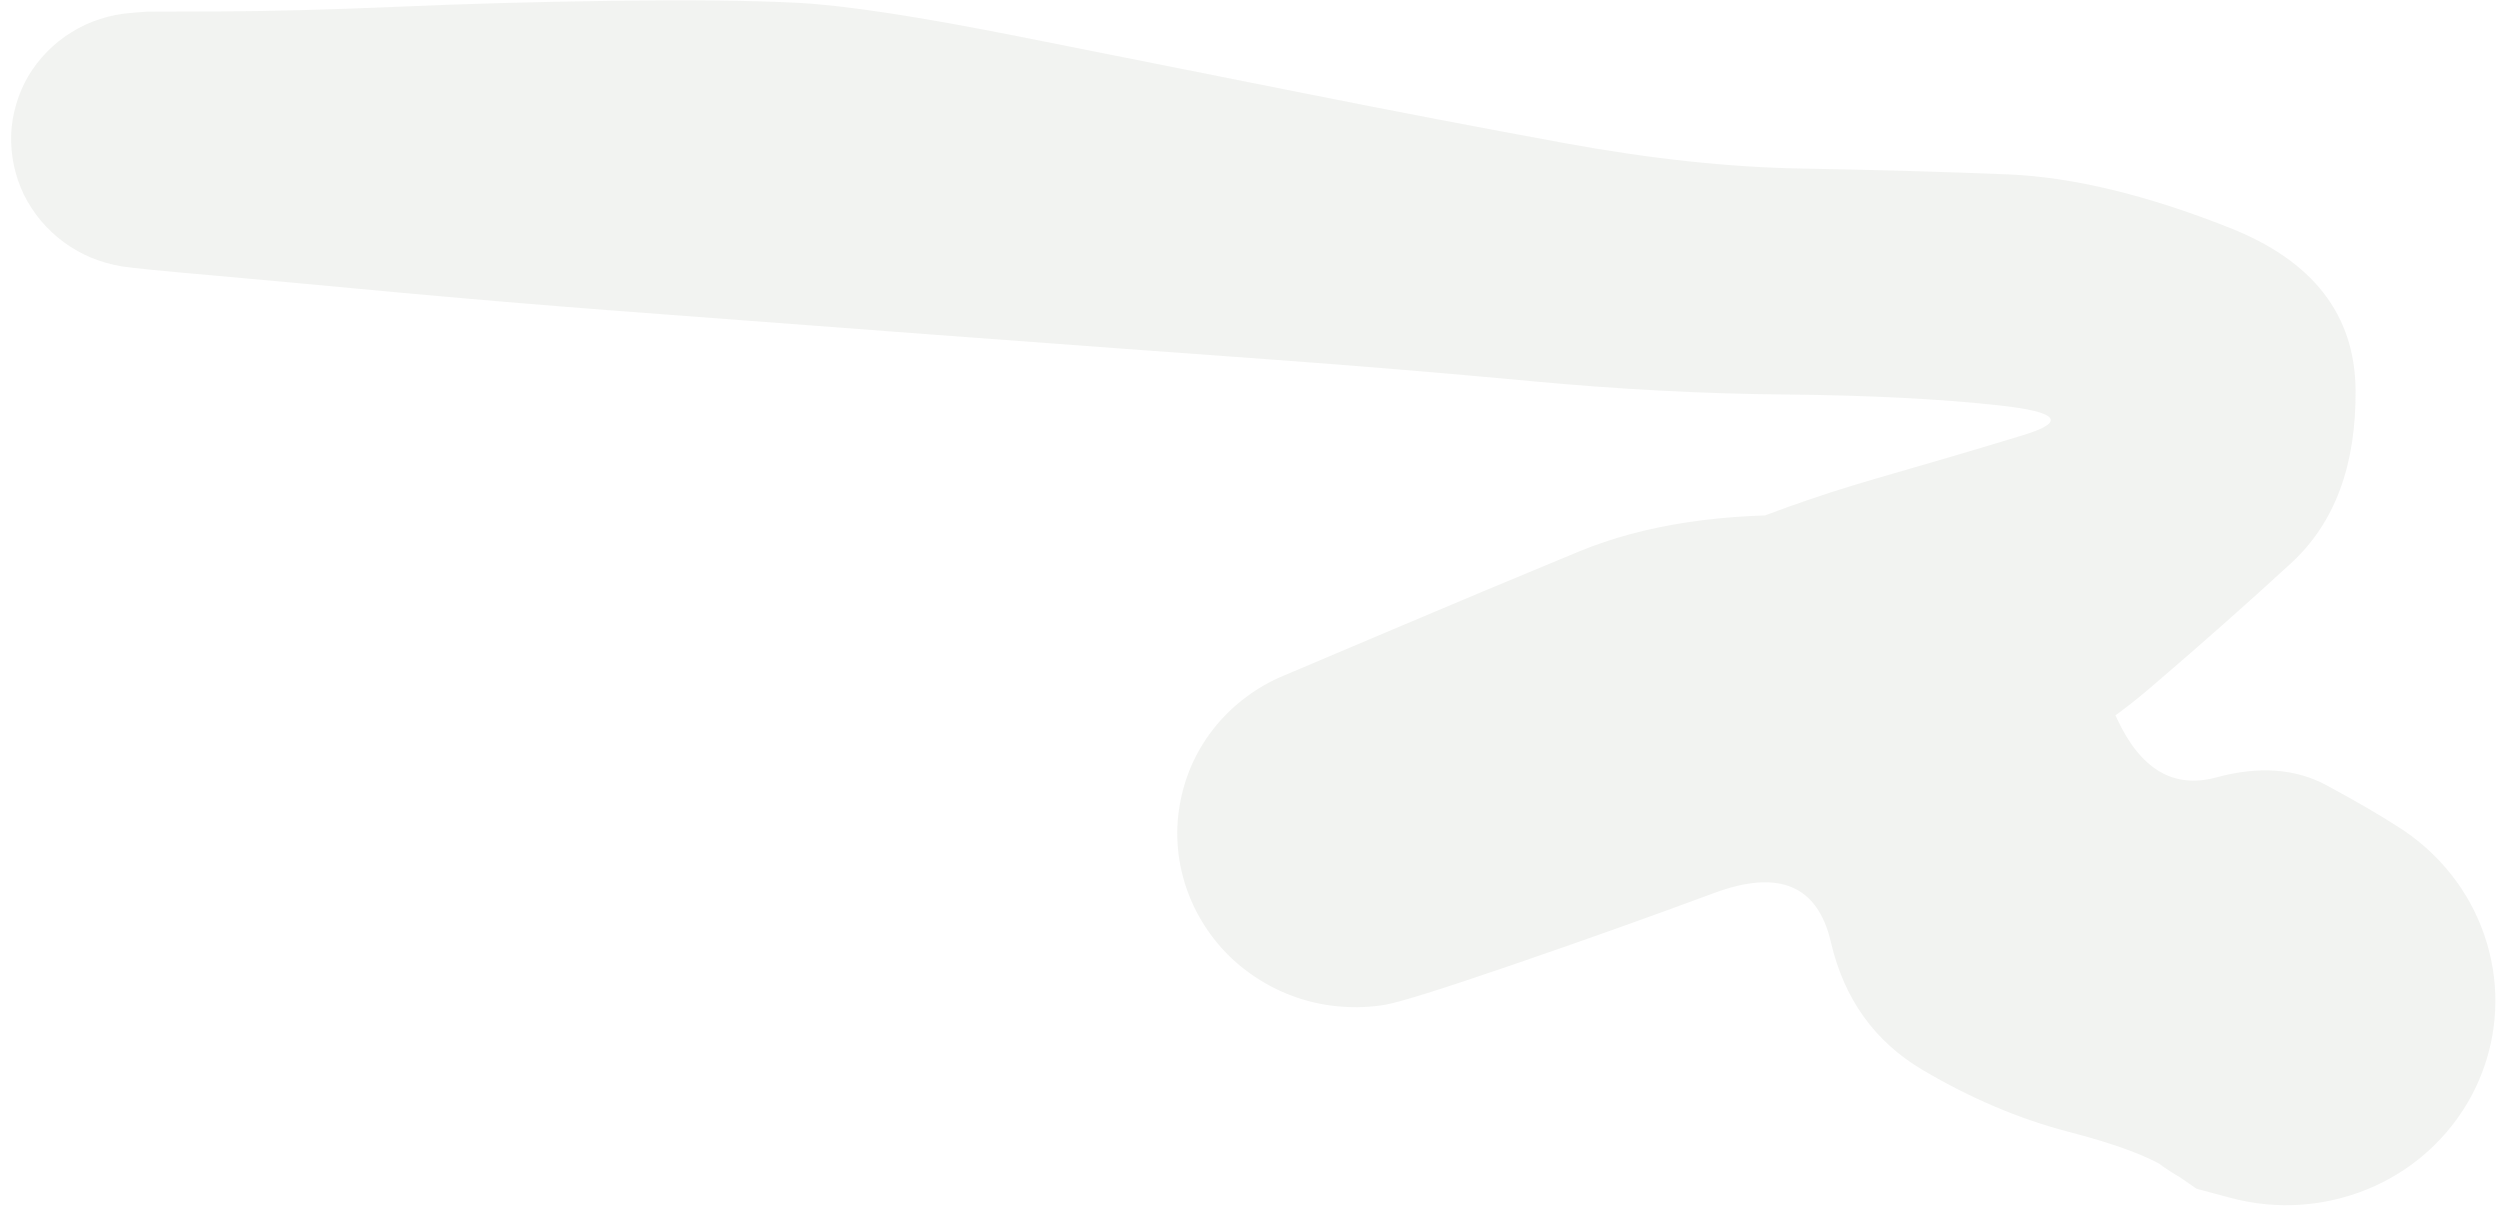 <svg width="213" height="103" viewBox="0 0 213 103" fill="none" xmlns="http://www.w3.org/2000/svg">
<path d="M12.507 0.993C12.507 0.993 14.628 0.986 18.868 0.974C23.119 0.955 28.088 0.823 33.777 0.58C39.476 0.329 45.59 0.159 52.122 0.069C58.653 -0.021 63.903 0.035 67.873 0.236C71.853 0.431 78.235 1.401 87.019 3.149C95.803 4.896 103.894 6.506 111.292 7.981C118.68 9.454 126.025 10.86 133.326 12.198C140.636 13.539 147.373 14.259 153.539 14.361C159.704 14.472 165.544 14.636 171.061 14.856C176.586 15.085 182.895 16.606 189.989 19.419C197.075 22.222 200.644 26.829 200.695 33.241C200.747 39.652 198.917 44.565 195.205 47.98C191.492 51.395 187.475 54.949 183.154 58.643C178.823 62.336 174.198 65.053 169.278 66.794C164.349 68.543 159.773 70.273 155.553 71.982C151.342 73.684 147.446 75.17 143.866 76.44C140.287 77.701 136.609 78.878 132.831 79.972C129.054 81.058 125.934 82.218 123.472 83.454C121.009 84.698 119.176 85.417 117.973 85.613C116.77 85.809 115.56 85.861 114.344 85.768C113.127 85.684 111.939 85.456 110.781 85.085C109.613 84.712 108.513 84.21 107.479 83.578C106.437 82.945 105.486 82.203 104.626 81.352C103.776 80.494 103.04 79.552 102.419 78.526C101.797 77.501 101.309 76.415 100.953 75.27C100.597 74.126 100.388 72.958 100.323 71.767C100.259 70.576 100.345 69.398 100.58 68.232C100.806 67.064 101.174 65.939 101.682 64.854C102.19 63.779 102.825 62.777 103.587 61.85C104.35 60.923 105.213 60.102 106.177 59.386C107.143 58.661 108.184 58.065 109.301 57.596C110.419 57.119 113.515 55.807 118.59 53.662C123.665 51.508 128.987 49.279 134.556 46.977C140.123 44.684 146.923 43.662 154.956 43.914C162.987 44.173 168.735 46.046 172.199 49.53C175.654 53.014 178.378 56.916 180.371 61.237C182.374 65.55 185.185 67.218 188.805 66.241C192.425 65.255 195.56 65.474 198.209 66.898C200.85 68.32 202.986 69.568 204.616 70.64C206.246 71.712 207.662 73.01 208.864 74.534C210.065 76.059 210.984 77.73 211.619 79.549C212.262 81.368 212.588 83.235 212.595 85.147C212.611 87.061 212.313 88.927 211.702 90.744C211.09 92.561 210.197 94.23 209.021 95.75C207.844 97.279 206.45 98.582 204.839 99.659C203.218 100.735 201.468 101.528 199.589 102.037C197.7 102.553 195.774 102.761 193.811 102.659C191.859 102.549 189.966 102.14 188.133 101.43C186.308 100.731 184.646 99.759 183.147 98.514C181.638 97.276 180.371 95.838 179.345 94.2C178.33 92.554 177.602 90.796 177.161 88.927C176.729 87.058 176.611 85.174 176.807 83.272C177.004 81.362 177.51 79.539 178.324 77.802C179.129 76.065 180.204 74.499 181.548 73.107C182.884 71.713 184.416 70.569 186.145 69.673C187.865 68.777 189.691 68.173 191.622 67.862C193.562 67.553 195.499 67.551 197.433 67.858C199.376 68.165 201.215 68.767 202.95 69.663C204.685 70.558 206.234 71.701 207.597 73.092C208.951 74.482 210.049 76.048 210.891 77.791C211.724 79.525 212.257 81.346 212.487 83.255C212.71 85.155 212.618 87.041 212.213 88.913C211.798 90.784 211.093 92.54 210.097 94.181C209.1 95.822 207.86 97.264 206.376 98.507C204.884 99.748 203.229 100.723 201.41 101.432C199.601 102.143 197.713 102.551 195.748 102.657C193.793 102.756 191.872 102.551 189.984 102.042C188.088 101.533 187.14 101.278 187.14 101.278C187.14 101.278 186.361 100.738 184.803 99.659C183.244 98.58 180.373 97.498 176.189 96.415C172.014 95.324 167.884 93.571 163.798 91.154C159.72 88.739 157.118 85.11 155.991 80.268C154.872 75.427 151.551 74.035 146.026 76.091C140.502 78.139 134.746 80.189 128.758 82.241C122.771 84.293 119.176 85.417 117.973 85.613C116.77 85.809 115.56 85.861 114.344 85.768C113.127 85.684 111.939 85.456 110.781 85.085C109.613 84.712 108.513 84.21 107.479 83.578C106.437 82.945 105.491 82.204 104.639 81.354C103.781 80.495 103.04 79.552 102.419 78.526C101.797 77.501 101.309 76.415 100.953 75.27C100.597 74.126 100.388 72.958 100.323 71.767C100.259 70.576 100.345 69.398 100.58 68.232C100.806 67.064 101.173 65.943 101.68 64.867C102.189 63.783 102.825 62.777 103.587 61.85C104.35 60.923 105.213 60.102 106.177 59.386C107.143 58.661 108.184 58.065 109.301 57.596C110.419 57.119 110.538 57.157 109.659 57.712C108.781 58.257 110.15 57.763 113.767 56.23C117.394 54.689 122.341 53.107 128.606 51.485C134.863 49.862 140.392 48.032 145.193 45.996C149.995 43.951 154.8 42.232 159.609 40.84C164.425 39.457 168.684 38.201 172.387 37.07C176.09 35.939 175.394 35.094 170.299 34.535C165.203 33.983 159.151 33.676 152.143 33.612C145.143 33.55 137.952 33.173 130.569 32.483C123.194 31.794 115.77 31.177 108.295 30.63C100.82 30.092 91.279 29.39 79.673 28.524C68.067 27.657 59.013 26.976 52.511 26.479C46.009 25.982 39.694 25.451 33.567 24.885C27.441 24.311 22.258 23.835 18.019 23.456C13.788 23.087 11.232 22.833 10.353 22.692C9.457 22.54 8.592 22.292 7.759 21.949C6.927 21.598 6.151 21.158 5.433 20.632C4.707 20.095 4.058 19.487 3.485 18.807C2.914 18.118 2.431 17.377 2.035 16.583C1.649 15.781 1.365 14.95 1.183 14.091C1.002 13.222 0.925 12.347 0.951 11.464C0.985 10.591 1.127 9.734 1.379 8.892C1.622 8.048 1.967 7.245 2.412 6.482C2.867 5.72 3.406 5.023 4.029 4.389C4.652 3.755 5.344 3.205 6.104 2.739C6.866 2.263 7.675 1.891 8.532 1.62C9.382 1.34 10.257 1.167 11.156 1.102C12.057 1.029 12.507 0.993 12.507 0.993Z" fill="#A8B2A5" fill-opacity="0.15"/>
</svg>

<!-- <svg width="221" height="85" viewBox="0 0 221 85" fill="none" xmlns="http://www.w3.org/2000/svg">
<path d="M10.7995 8.94836C10.7995 8.94836 12.8982 8.64718 17.0957 8.04484C21.302 7.43388 26.205 6.61211 31.8046 5.57952C37.413 4.53832 43.4447 3.51863 49.8996 2.52045C56.3546 1.52228 61.5618 0.846791 65.5212 0.493987C69.4894 0.132579 75.9443 0.205722 84.8861 0.713414C93.8278 1.22111 102.064 1.69008 109.595 2.12032C117.117 2.55057 124.586 2.92058 132.002 3.23036C139.427 3.54014 146.199 3.31641 152.319 2.55918C158.439 1.81055 164.246 1.16087 169.74 0.610155C175.242 0.0680424 181.702 0.696204 189.118 2.49464C196.525 4.28447 200.701 8.35031 201.644 14.6922C202.588 21.034 201.459 26.154 198.258 30.052C195.057 33.9501 191.574 38.0288 187.808 42.2883C184.034 46.5477 179.832 49.8821 175.203 52.2915C170.564 54.7095 166.274 57.0587 162.332 59.339C158.399 61.6107 154.749 63.6242 151.38 65.3797C148.012 67.1265 144.533 68.8044 140.944 70.4135C137.355 72.0141 134.427 73.5974 132.161 75.1635C129.894 76.7382 128.179 77.7062 127.015 78.0677C125.851 78.4291 124.661 78.6485 123.444 78.7259C122.227 78.812 121.019 78.7518 119.82 78.5452C118.611 78.3387 117.452 77.9945 116.341 77.5126C115.221 77.0308 114.176 76.4284 113.206 75.7056C112.245 74.9742 111.385 74.1438 110.627 73.2145C109.868 72.2851 109.233 71.2783 108.722 70.1941C108.21 69.1099 107.84 67.9827 107.611 66.8124C107.381 65.6421 107.302 64.4632 107.373 63.2757C107.434 62.0883 107.642 60.9223 107.994 59.7778C108.347 58.642 108.836 57.5621 109.463 56.5381C110.089 55.5141 110.829 54.5804 111.685 53.7371C112.54 52.8853 113.488 52.1495 114.529 51.53C115.569 50.9018 118.453 49.1722 123.179 46.3412C127.906 43.5016 132.866 40.5544 138.06 37.4996C143.254 34.4534 149.846 32.4958 157.835 31.6267C165.824 30.7662 171.777 31.8203 175.692 34.789C179.599 37.7577 182.839 41.2428 185.414 45.2441C187.998 49.2368 191.014 50.4974 194.462 49.0259C197.91 47.5459 201.045 47.3265 203.866 48.3677C206.679 49.4089 208.968 50.3468 210.731 51.1815C212.495 52.0162 214.078 53.1047 215.48 54.4471C216.882 55.7894 218.024 57.3168 218.906 59.0292C219.797 60.7416 220.379 62.5443 220.652 64.4374C220.934 66.3305 220.899 68.2193 220.546 70.1038C220.193 71.9883 219.541 73.7652 218.588 75.4345C217.636 77.1125 216.437 78.5969 214.991 79.8876C213.536 81.1783 211.913 82.2066 210.123 82.9725C208.324 83.7469 206.446 84.2202 204.488 84.3923C202.539 84.5558 200.608 84.4138 198.694 83.9664C196.79 83.5275 195.008 82.7961 193.351 81.7721C191.684 80.7567 190.229 79.509 188.986 78.0289C187.751 76.5403 186.785 74.901 186.089 73.1112C185.401 71.3214 185.022 69.4713 184.951 67.561C184.881 65.6421 185.128 63.7662 185.692 61.9334C186.248 60.1005 187.094 58.401 188.232 56.8349C189.36 55.2688 190.718 53.9222 192.306 52.7949C193.884 51.6677 195.608 50.8158 197.478 50.2392C199.356 49.6627 201.274 49.3916 203.231 49.4261C205.198 49.4605 207.103 49.8004 208.946 50.4458C210.789 51.0911 212.482 52.0076 214.025 53.195C215.559 54.3825 216.864 55.7808 217.94 57.39C219.007 58.9905 219.788 60.7201 220.282 62.5787C220.767 64.4288 220.939 66.309 220.797 68.2193C220.648 70.1296 220.193 71.9667 219.435 73.7308C218.677 75.4948 217.649 77.0953 216.353 78.5323C215.048 79.9694 213.544 81.1654 211.842 82.1206C210.149 83.0757 208.337 83.7426 206.406 84.1212C204.484 84.4913 202.552 84.5558 200.612 84.3149C198.664 84.0739 197.689 83.9535 197.689 83.9535C197.689 83.9535 196.843 83.5275 195.15 82.6756C193.456 81.8237 190.463 81.1525 186.168 80.6621C181.882 80.163 177.548 79.0013 173.166 77.177C168.792 75.3528 165.71 72.1216 163.92 67.4836C162.138 62.8455 158.655 61.9291 153.47 64.7343C148.285 67.5309 142.871 70.3619 137.227 73.2274C131.583 76.0928 128.179 77.7062 127.015 78.0677C125.851 78.4291 124.661 78.6485 123.444 78.7259C122.227 78.812 121.019 78.7518 119.82 78.5452C118.611 78.3387 117.452 77.9945 116.341 77.5126C115.221 77.0308 114.18 76.4284 113.219 75.7056C112.249 74.9742 111.385 74.1438 110.627 73.2145C109.868 72.2851 109.233 71.2783 108.722 70.1941C108.21 69.1099 107.84 67.9827 107.611 66.8124C107.381 65.6421 107.302 64.4632 107.373 63.2757C107.434 62.0883 107.642 60.9266 107.994 59.7907C108.347 58.6463 108.836 57.5621 109.463 56.5381C110.089 55.5141 110.829 54.5804 111.685 53.7371C112.54 52.8853 113.488 52.1495 114.529 51.53C115.569 50.9018 115.693 50.9233 114.899 51.5945C114.105 52.2571 115.393 51.5773 118.761 49.5551C122.139 47.5244 126.817 45.2699 132.796 42.7916C138.766 40.3134 143.986 37.7319 148.457 35.0472C152.928 32.3538 157.447 29.9832 162.015 27.9352C166.592 25.8958 170.635 24.0587 174.144 22.4237C177.654 20.7888 176.847 20.0487 171.724 20.2036C166.6 20.3671 160.564 20.9049 153.616 21.8171C146.676 22.7292 139.502 23.3574 132.095 23.7016C124.696 24.0457 117.258 24.4674 109.78 24.9665C102.302 25.4742 92.7564 26.1066 81.1427 26.8639C69.5291 27.6211 60.4683 28.2062 53.9604 28.6193C47.4526 29.0323 41.1255 29.3851 34.9791 29.6777C28.8328 29.9617 23.6344 30.2112 19.384 30.4263C15.1425 30.6501 12.5764 30.7533 11.6857 30.7361C10.7774 30.7103 9.88678 30.5855 9.01378 30.3618C8.14077 30.1295 7.31185 29.8025 6.52703 29.3808C5.73338 28.9506 5.00588 28.4386 4.34451 27.8448C3.68314 27.2425 3.10114 26.5756 2.59849 25.8442C2.10467 25.1042 1.70785 24.3211 1.40803 23.495C1.10821 22.6604 0.909798 21.8042 0.812797 20.9265C0.724615 20.0574 0.74666 19.1883 0.878934 18.3192C1.00239 17.4501 1.23166 16.6068 1.56676 15.7893C1.91067 14.9718 2.34717 14.206 2.87627 13.4918C3.40537 12.7776 4.01383 12.1365 4.70165 11.5686C5.38947 10.992 6.13902 10.5102 6.9503 10.1229C7.75277 9.7271 8.59491 9.43454 9.47674 9.24523C10.3586 9.04731 10.7995 8.94836 10.7995 8.94836Z" fill="#D3A3AE" fill-opacity="0.15"/>
</svg> -->
<!-- <svg width="230" height="114" viewBox="0 0 230 114" fill="none" xmlns="http://www.w3.org/2000/svg">
<path d="M20.5074 9.99257C20.5074 9.99257 22.6276 9.98642 26.8681 9.97411C31.1185 9.95451 36.0881 9.82309 41.7769 9.57986C47.4756 9.32933 53.5905 9.15902 60.1216 9.06891C66.6527 8.97881 71.9032 9.0346 75.8732 9.23627C79.8531 9.43065 86.235 10.4014 95.0191 12.1486C103.803 13.8958 111.894 15.5065 119.292 16.9806C126.68 18.4536 134.025 19.8595 141.326 21.1984C148.636 22.5385 155.373 23.2595 161.539 23.3613C167.704 23.4717 173.544 23.6365 179.061 23.8557C184.586 24.0847 190.895 25.6057 197.989 28.4188C205.075 31.2221 208.644 35.8295 208.695 42.2409C208.747 48.6524 206.917 53.5654 203.205 56.98C199.492 60.3946 195.475 63.9489 191.154 67.6429C186.823 71.3356 182.198 74.0528 177.278 75.7944C172.349 77.5433 167.773 79.2726 163.553 80.9821C159.342 82.6843 155.446 84.1702 151.866 85.4397C148.287 86.7007 144.609 87.8782 140.831 88.9722C137.054 90.0576 133.934 91.2181 131.472 92.4535C129.009 93.6975 127.176 94.4174 125.973 94.6133C124.77 94.8092 123.56 94.8608 122.344 94.7682C121.127 94.684 119.939 94.4562 118.781 94.0848C117.613 93.7122 116.513 93.2099 115.479 92.5781C114.437 91.9451 113.486 91.2031 112.626 90.3524C111.776 89.4943 111.04 88.5523 110.419 87.5265C109.797 86.5007 109.309 85.4153 108.953 84.2705C108.597 83.1256 108.388 81.9578 108.323 80.767C108.259 79.5762 108.345 78.3977 108.58 77.2316C108.806 76.0643 109.174 74.9385 109.682 73.8543C110.19 72.7786 110.825 71.7773 111.587 70.8504C112.35 69.9235 113.213 69.102 114.177 68.386C115.143 67.6614 116.184 67.0648 117.301 66.5961C118.419 66.1189 121.515 64.8074 126.59 62.6618C131.665 60.5076 136.987 58.2794 142.556 55.9772C148.123 53.6836 154.923 52.6624 162.956 52.9136C170.987 53.1734 176.735 55.0457 180.199 58.5304C183.654 62.0139 186.378 65.916 188.371 70.2367C190.374 74.5502 193.185 76.2182 196.805 75.241C200.425 74.2552 203.56 74.4742 206.209 75.898C208.85 77.3205 210.986 78.5678 212.616 79.6398C214.246 80.7118 215.662 82.0101 216.864 83.5345C218.065 85.059 218.984 86.7304 219.619 88.5489C220.262 90.3685 220.588 92.2347 220.595 94.1474C220.611 96.0614 220.313 97.9269 219.702 99.7439C219.09 101.561 218.197 103.23 217.021 104.75C215.844 106.279 214.45 107.582 212.839 108.659C211.218 109.735 209.468 110.528 207.589 111.037C205.7 111.553 203.774 111.761 201.811 111.659C199.859 111.549 197.966 111.14 196.133 110.43C194.308 109.731 192.646 108.759 191.147 107.514C189.638 106.276 188.371 104.838 187.345 103.2C186.33 101.554 185.602 99.7959 185.161 97.9266C184.729 96.0584 184.611 94.1736 184.807 92.2721C185.004 90.362 185.51 88.5387 186.324 86.8023C187.129 85.0646 188.204 83.4994 189.548 82.1069C190.884 80.7131 192.416 79.5686 194.145 78.6732C195.865 77.7766 197.691 77.1729 199.622 76.8622C201.562 76.5527 203.499 76.5512 205.433 76.8577C207.376 77.1655 209.215 77.7672 210.95 78.6628C212.685 79.5583 214.234 80.7015 215.597 82.0922C216.951 83.4817 218.049 85.048 218.891 86.7912C219.724 88.5246 220.257 90.346 220.487 92.2553C220.71 94.1549 220.618 96.0407 220.213 97.9128C219.798 99.7836 219.093 101.54 218.097 103.181C217.1 104.822 215.86 106.264 214.376 107.507C212.884 108.748 211.229 109.724 209.41 110.432C207.601 111.143 205.713 111.551 203.748 111.657C201.793 111.756 199.872 111.551 197.984 111.042C196.088 110.533 195.14 110.278 195.14 110.278C195.14 110.278 194.361 109.738 192.803 108.659C191.244 107.58 188.373 106.498 184.189 105.415C180.014 104.324 175.884 102.571 171.798 100.154C167.72 97.7391 165.118 94.1104 163.991 89.2683C162.872 84.4275 159.551 83.0352 154.026 85.0915C148.502 87.1393 142.746 89.1892 136.758 91.2413C130.771 93.2934 127.176 94.4174 125.973 94.6133C124.77 94.8092 123.56 94.8608 122.344 94.7682C121.127 94.684 119.939 94.4562 118.781 94.0848C117.613 93.7122 116.513 93.2099 115.479 92.5781C114.437 91.9451 113.491 91.2038 112.639 90.3542C111.781 89.4949 111.04 88.5523 110.419 87.5265C109.797 86.5007 109.309 85.4153 108.953 84.2705C108.597 83.1256 108.388 81.9578 108.323 80.767C108.259 79.5762 108.345 78.3977 108.58 77.2316C108.806 76.0643 109.173 74.9428 109.68 73.8671C110.189 72.7828 110.825 71.7773 111.587 70.8504C112.35 69.9235 113.213 69.102 114.177 68.386C115.143 67.6614 116.184 67.0648 117.301 66.5961C118.419 66.1189 118.538 66.1574 117.659 66.7116C116.781 67.2572 118.15 66.7632 121.767 65.2296C125.394 63.6886 130.341 62.1071 136.606 60.4851C142.863 58.8618 148.392 57.032 153.193 54.9956C157.995 52.9507 162.8 51.2321 167.609 49.8398C172.425 48.4572 176.684 47.2006 180.387 46.07C184.09 44.9394 183.394 44.0943 178.299 43.5347C173.203 42.9835 167.151 42.676 160.143 42.6122C153.143 42.5496 145.952 42.1733 138.569 41.4832C131.194 40.7944 123.77 40.1767 116.295 39.6302C108.82 39.0923 99.2787 38.3901 87.6727 37.5236C76.0667 36.6572 67.0127 35.9756 60.5106 35.4789C54.0086 34.9822 47.694 34.451 41.5668 33.8853C35.4407 33.3111 30.2582 32.8348 26.0193 32.4563C21.7878 32.0875 19.2323 31.8326 18.3527 31.6916C17.4569 31.5397 16.5923 31.2921 15.7589 30.9491C14.9267 30.5975 14.1514 30.1583 13.4329 29.6316C12.7068 29.0951 12.0577 28.4868 11.4854 27.8068C10.9143 27.1183 10.4307 26.3769 10.0348 25.5826C9.64875 24.7811 9.36477 23.9504 9.18283 23.0906C9.00209 22.2224 8.92477 21.3469 8.95087 20.4642C8.9845 19.5913 9.12729 18.7337 9.37923 17.8915C9.62244 17.048 9.96684 16.2449 10.4124 15.482C10.8668 14.7203 11.4056 14.0227 12.029 13.3891C12.6523 12.7555 13.3441 12.2053 14.1042 11.7386C14.8656 11.2634 15.6749 10.8906 16.5322 10.62C17.3819 10.3397 18.2566 10.1672 19.1562 10.1025C20.057 10.0292 20.5074 9.99257 20.5074 9.99257Z" fill="#EAD7D6" fill-opacity="0.15"/>
</svg> -->
